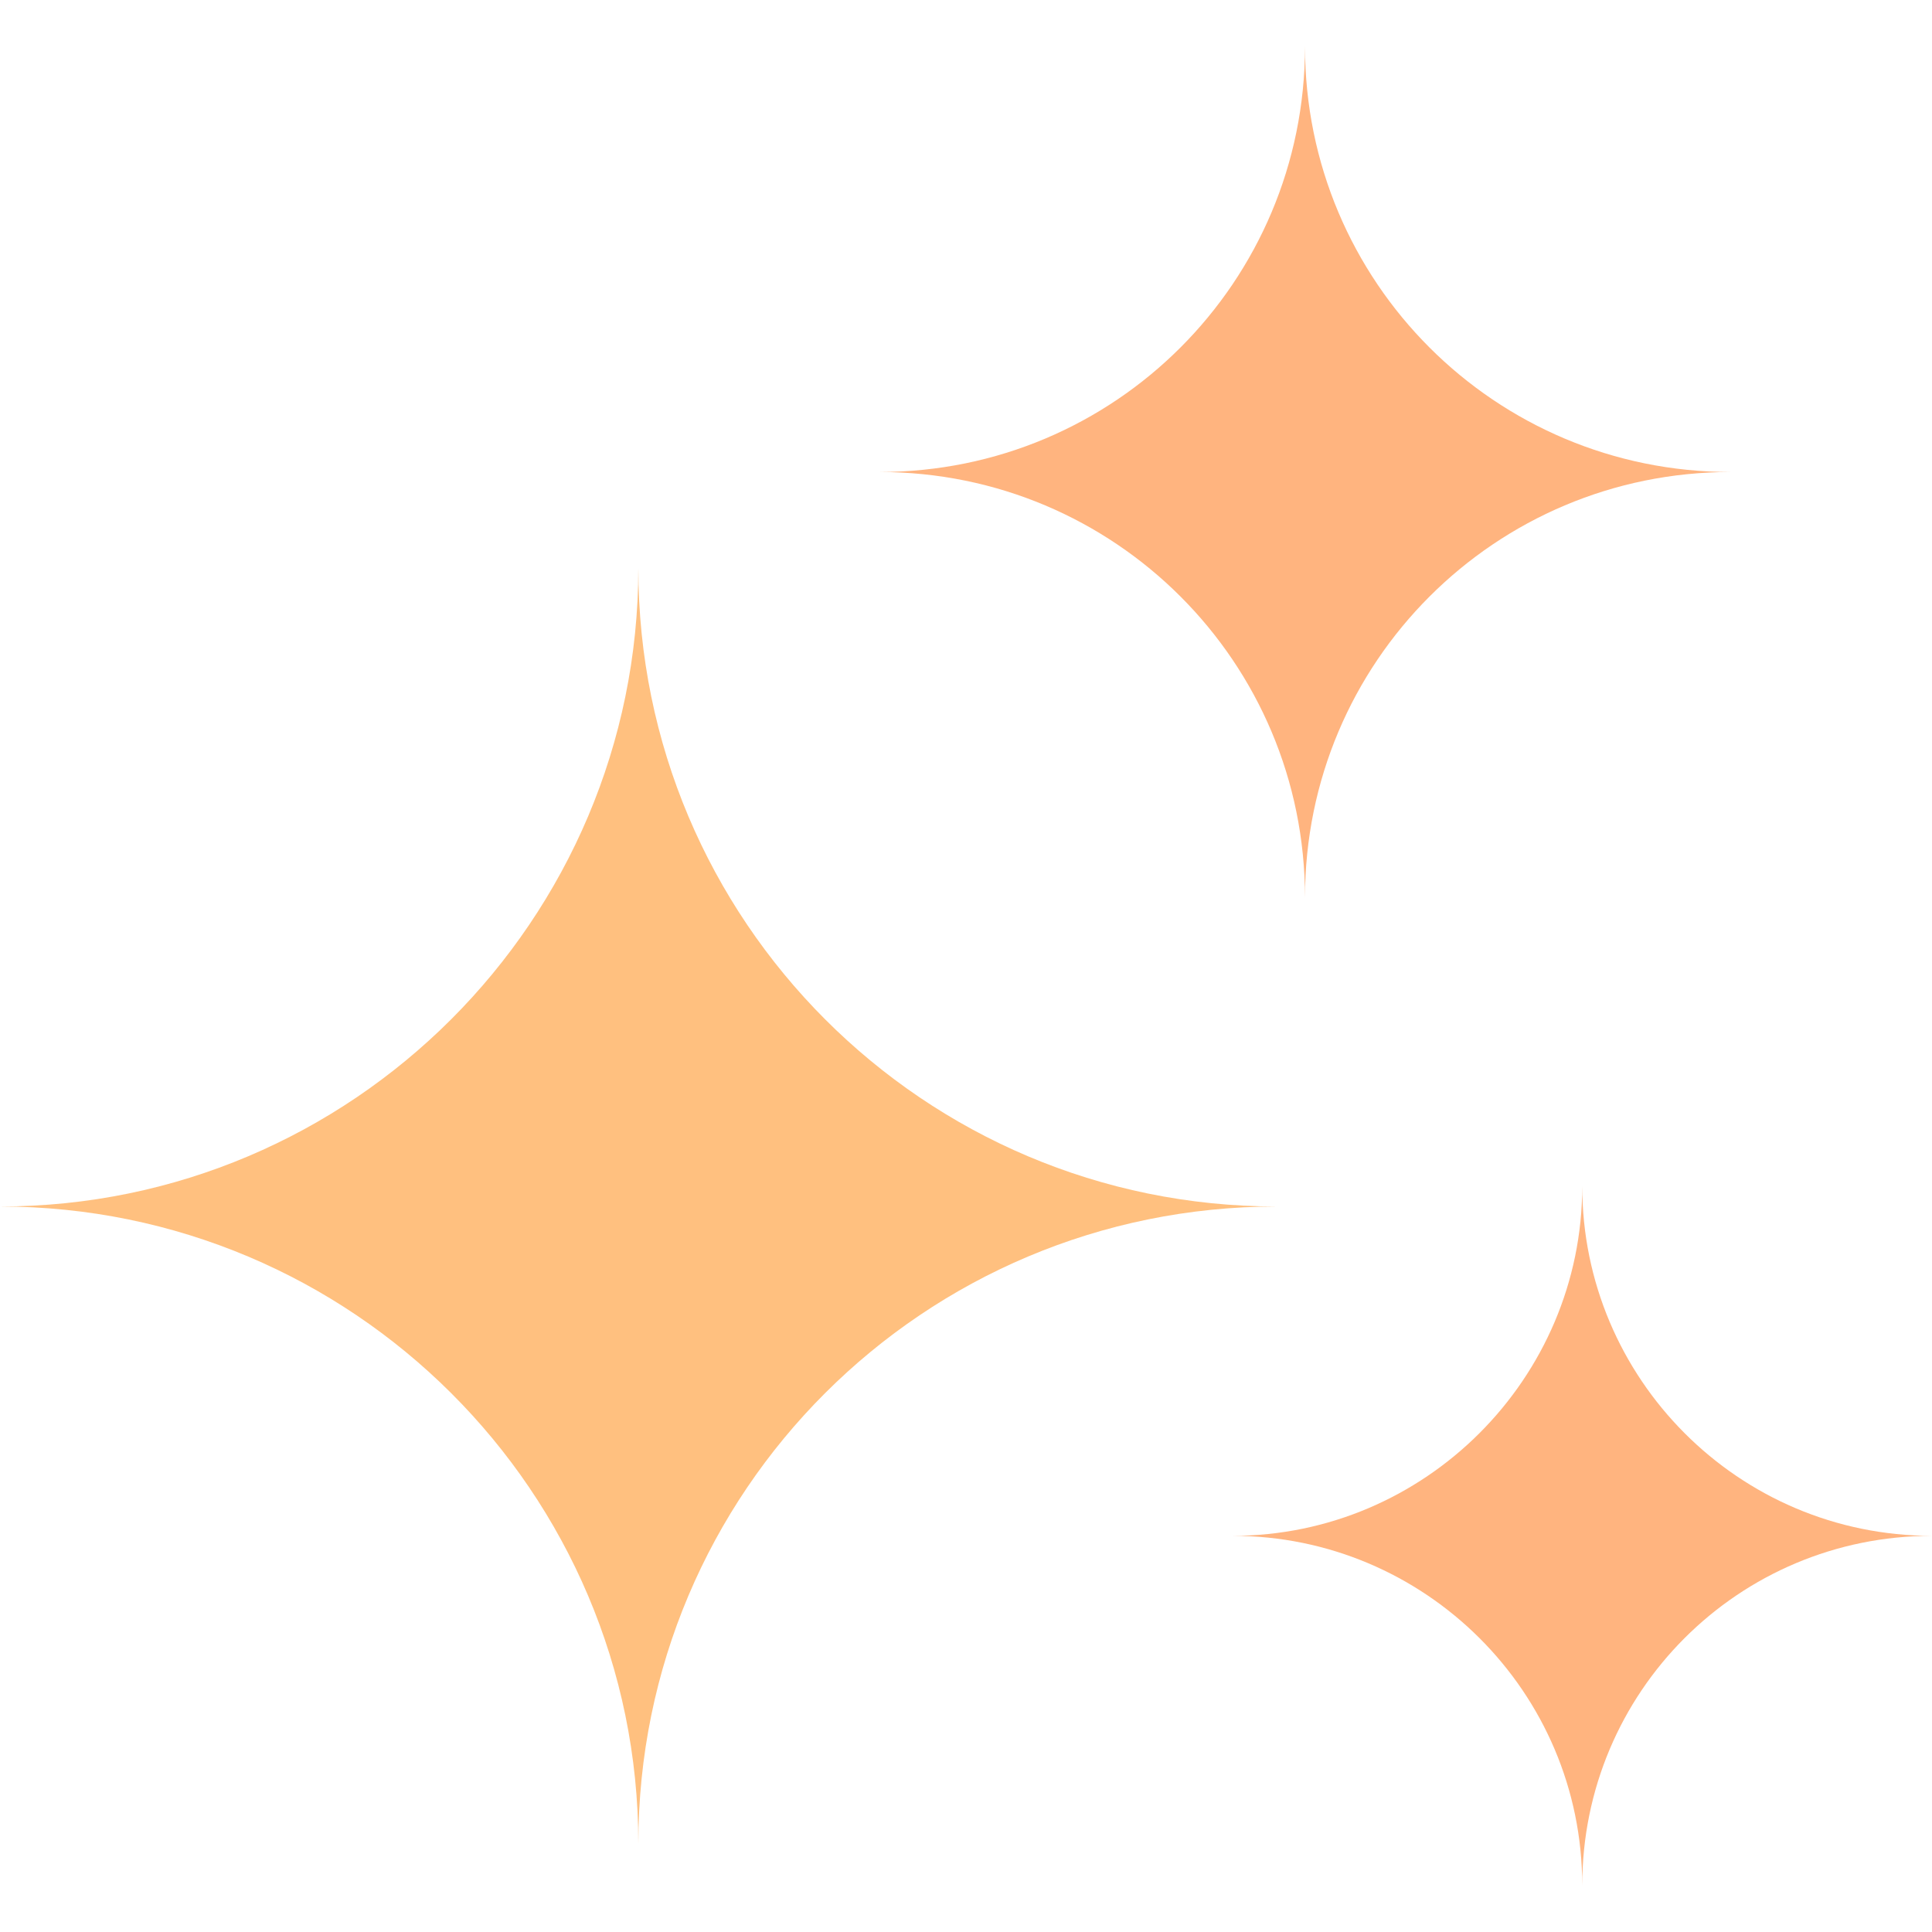<?xml version="1.0" encoding="UTF-8"?><svg id="Layer_2" xmlns="http://www.w3.org/2000/svg" xmlns:xlink="http://www.w3.org/1999/xlink" viewBox="0 0 174 174"><defs><style>.cls-1{fill:none;}.cls-2{clip-path:url(#clippath);}.cls-3{opacity:.5;}.cls-4{fill:#ff8200;}.cls-4,.cls-5{fill-rule:evenodd;}.cls-5{fill:#ff6900;}</style><clipPath id="clippath"><rect class="cls-1" width="174" height="174"/></clipPath></defs><g id="Layer_1-2"><g class="cls-2"><g class="cls-3"><path class="cls-4" d="M114.98,108.66c-31.8,0-57.49-25.79-57.49-57.49C57.49,82.87,31.7,108.66,0,108.66c31.7,0,57.49,25.69,57.49,57.39,0-31.7,25.69-57.39,57.49-57.39Z"/><path class="cls-5" d="M174,138.32c-17.43,0-31.5-14.17-31.5-31.5,0,17.33-14.17,31.5-31.5,31.5,17.33,0,31.5,14.07,31.5,31.5,0-17.43,14.07-31.5,31.5-31.5Z"/><path class="cls-5" d="M155.86,42.51c-21.2,0-38.33-17.12-38.33-38.33,0,21.2-17.12,38.33-38.33,38.33,21.2,0,38.33,17.12,38.33,38.33,0-21.2,17.13-38.33,38.33-38.33Z"/></g></g></g></svg>